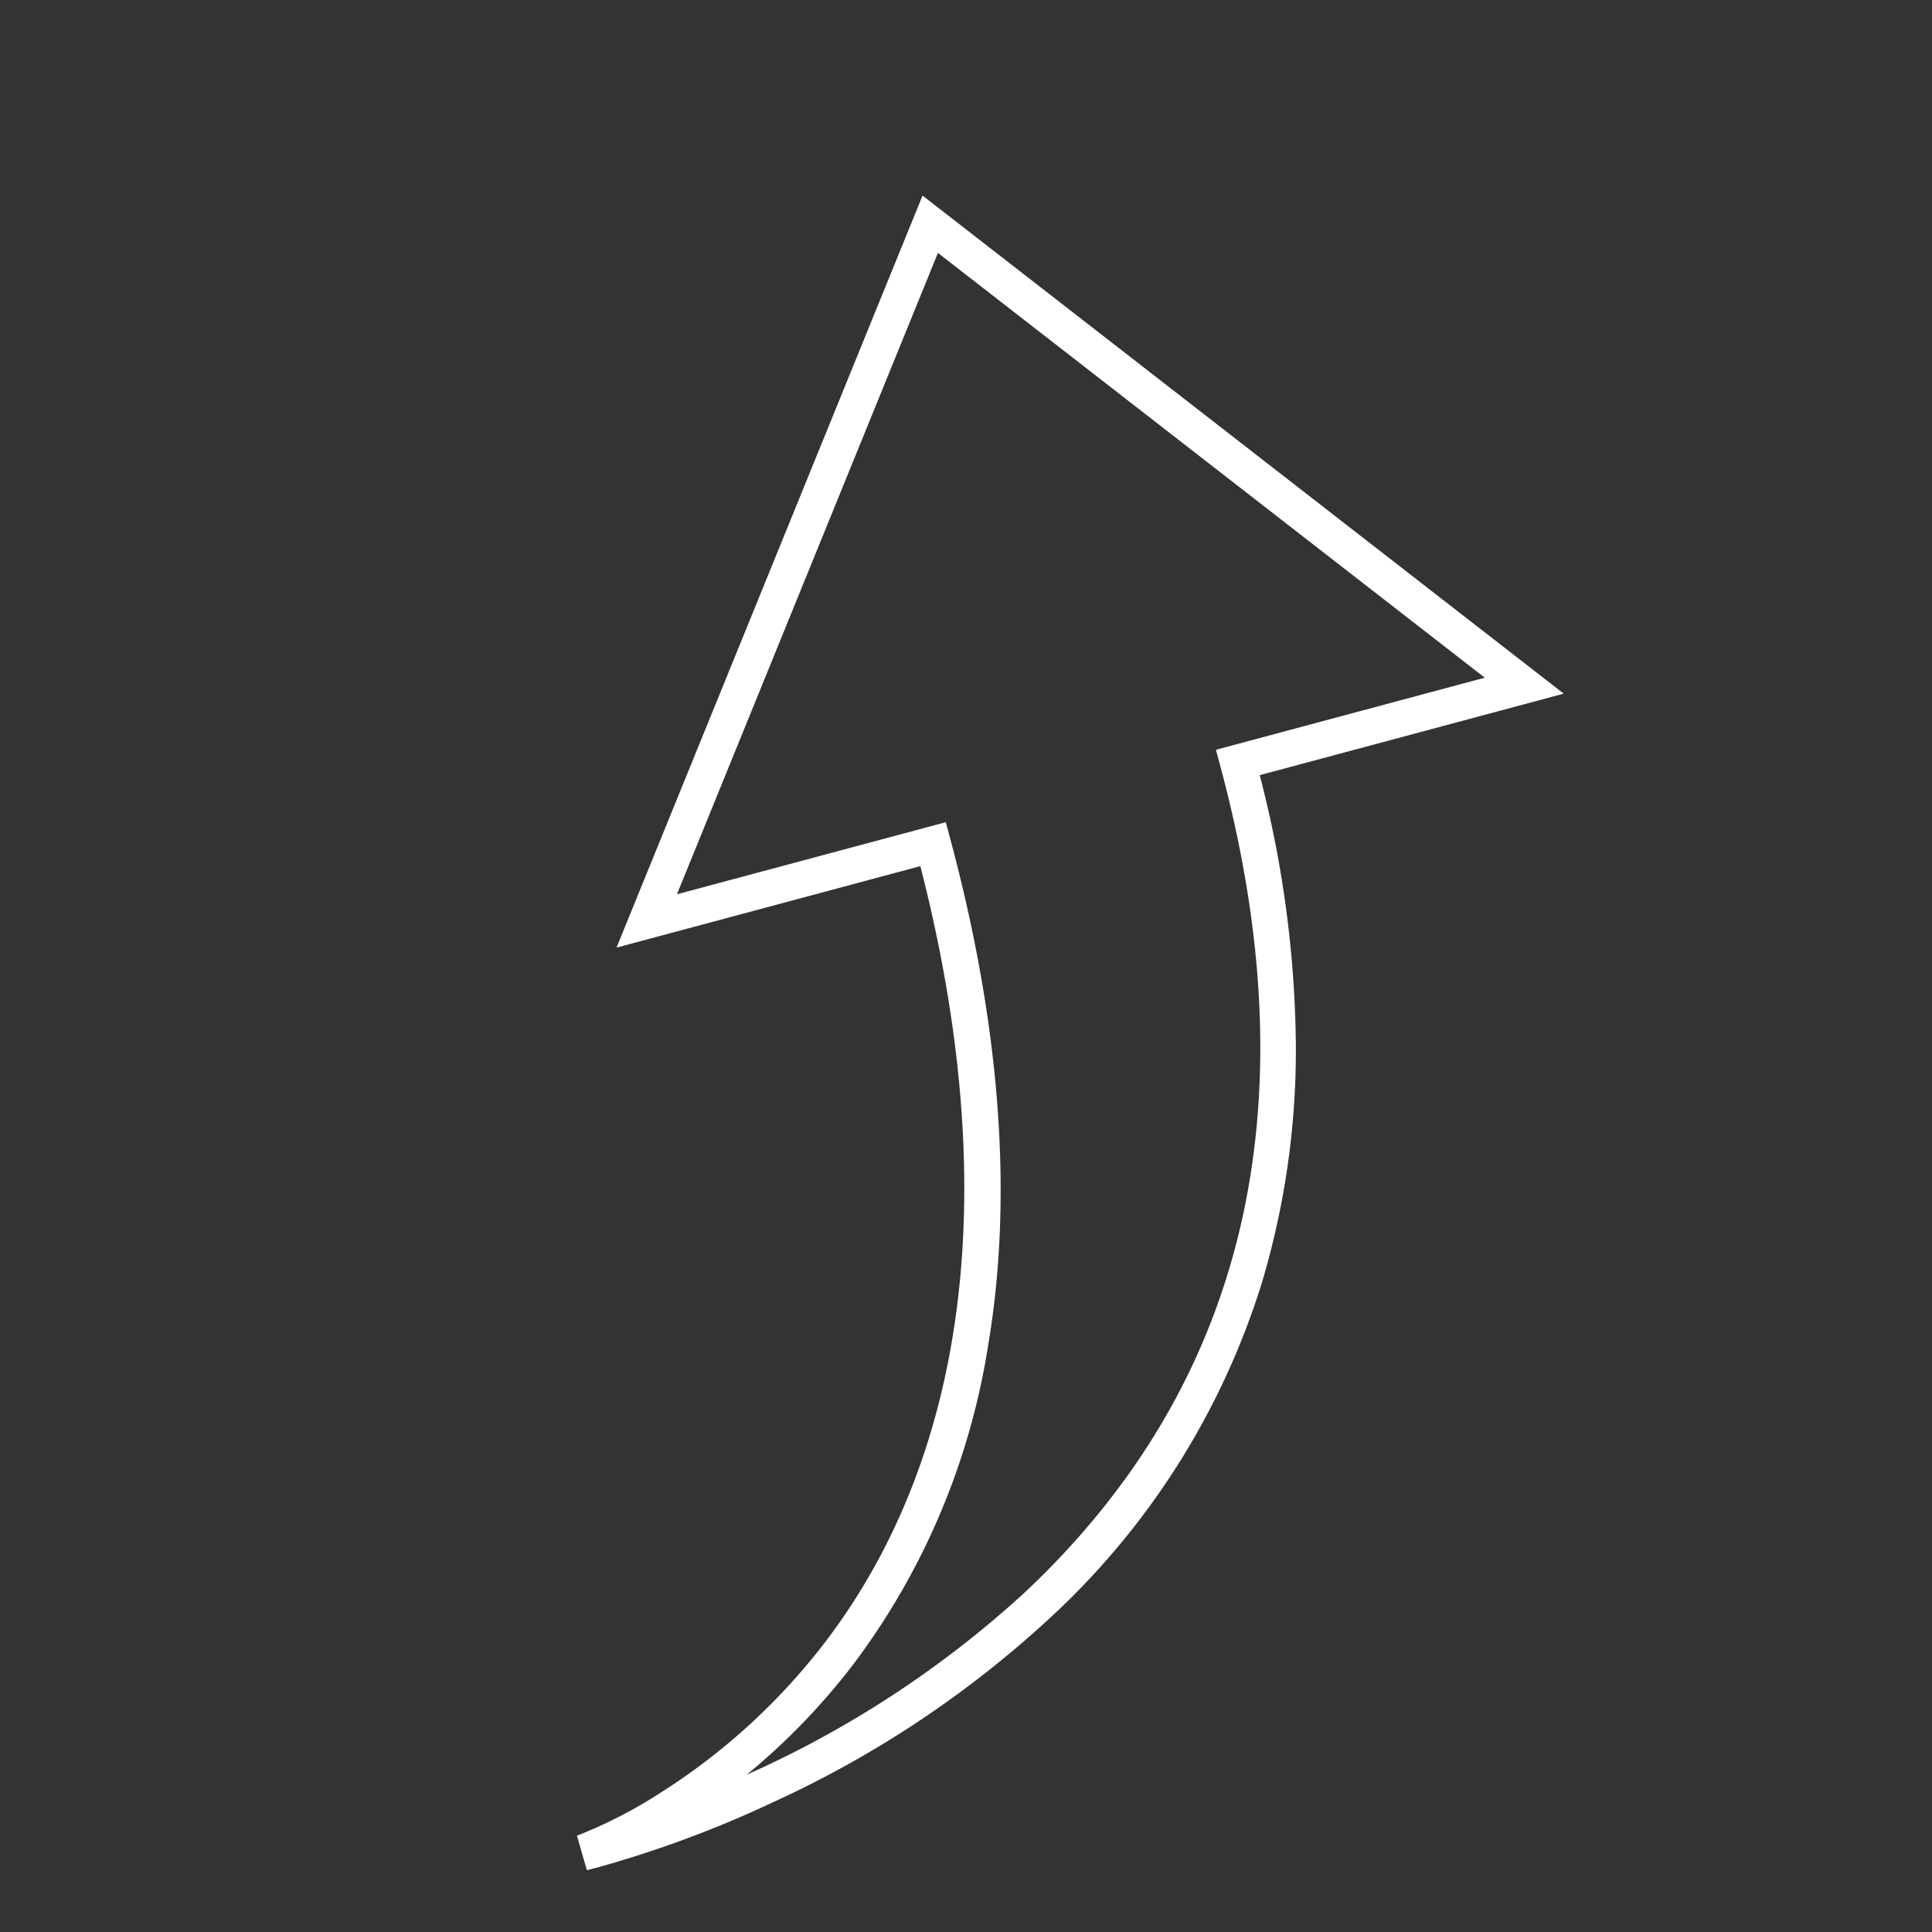 <svg xmlns="http://www.w3.org/2000/svg" width="107.778" height="107.778" viewBox="0 0 107.778 107.778"><rect x="0" y="0" width="107.778" height="107.778" fill="#333333" stroke="none"/><g transform="matrix(-0.966, 0.259, -0.259, -0.966, 107.778, 85.001)"><rect width="88" height="88" fill="rgba(255,255,255,0)"/><path d="M56.28,50.283,30.941,83.723,5.6,50.283H22.141C22.141-.757,73.181,1,73.181,1s-33.44,2.416-33.44,49.28Z" transform="translate(4.259 0.757)" fill="rgba(255,255,255,0)"/><path d="M30.941,85.379,3.592,49.283H21.148A61.731,61.731,0,0,1,23.105,34.2a45.256,45.256,0,0,1,5.256-12.289A42.564,42.564,0,0,1,44.722,6.854,58.522,58.522,0,0,1,62.083,1,62.015,62.015,0,0,1,72.571,0c.411,0,.635.008.644.008l.038,2a25.912,25.912,0,0,0-5.1,1.1A35.418,35.418,0,0,0,56.987,8.927c-10.439,8.12-16.044,22.061-16.241,40.356H58.292ZM7.616,51.283,30.941,82.067,54.267,51.283H38.741v-1c0-10.835,1.789-20.218,5.316-27.888A39.842,39.842,0,0,1,55.849,7.278a37.34,37.34,0,0,1,7.374-4.436A57.6,57.6,0,0,0,45.664,8.617C30.719,16.606,23.141,30.625,23.141,50.283v1Z" transform="translate(4.259 0.757)" fill="#fff"/></g></svg>